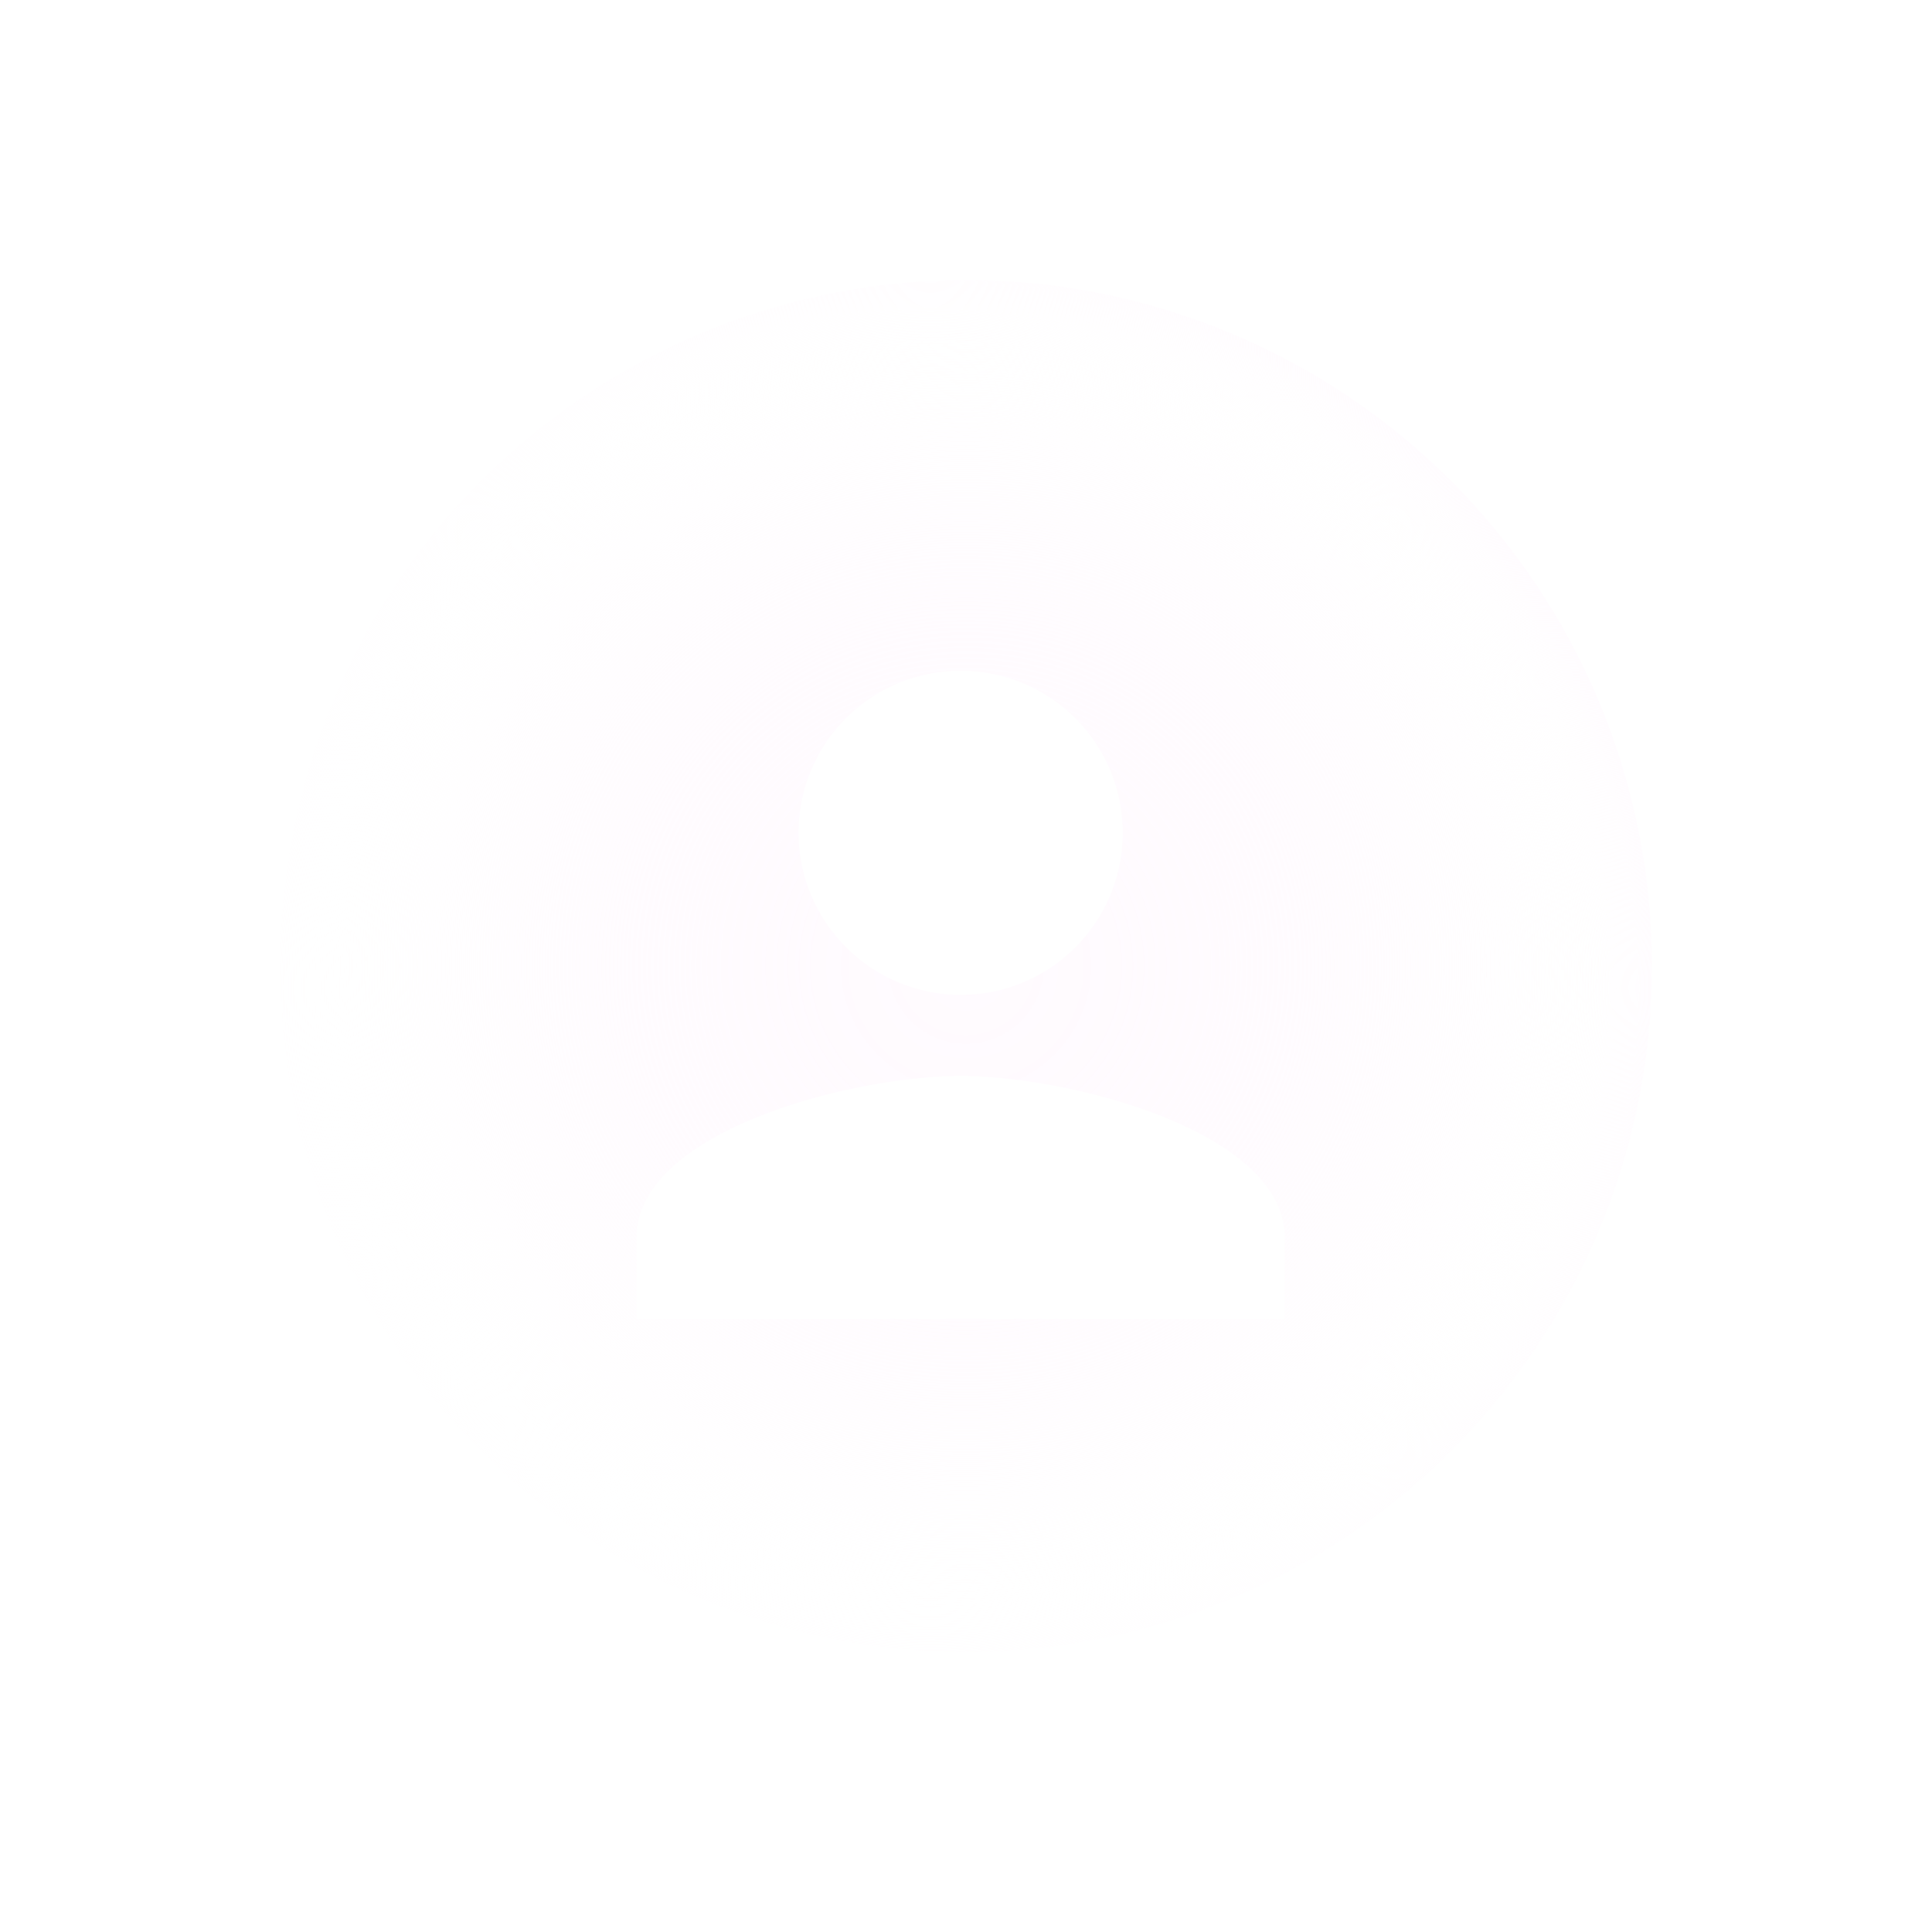 <svg xmlns="http://www.w3.org/2000/svg" xmlns:xlink="http://www.w3.org/1999/xlink" width="218.829" height="218.829" viewBox="0 0 218.829 218.829">
  <defs>
    <radialGradient id="radial-gradient" cx="0.5" cy="0.5" r="0.5" gradientTransform="matrix(0.707, 0.707, -0.707, 0.707, 0.5, -0.207)" gradientUnits="objectBoundingBox">
      <stop offset="0.009" stop-color="#fff9fe" stop-opacity="0.702"/>
      <stop offset="0.221" stop-color="#fff9fe" stop-opacity="0.69"/>
      <stop offset="0.366" stop-color="#fff9fe" stop-opacity="0.655"/>
      <stop offset="0.492" stop-color="#fff9fe" stop-opacity="0.592"/>
      <stop offset="0.606" stop-color="#fffafe" stop-opacity="0.51"/>
      <stop offset="0.713" stop-color="#fffbfe" stop-opacity="0.4"/>
      <stop offset="0.814" stop-color="#fffcfe" stop-opacity="0.263"/>
      <stop offset="0.909" stop-color="#fffefe" stop-opacity="0.106"/>
      <stop offset="0.964" stop-color="#fff" stop-opacity="0"/>
    </radialGradient>
    <radialGradient id="radial-gradient-2" cx="0.474" cy="0.516" r="0.551" gradientTransform="translate(0)" gradientUnits="objectBoundingBox">
      <stop offset="0.645" stop-color="#fff" stop-opacity="0"/>
      <stop offset="0.717" stop-color="#fffefe" stop-opacity="0.012"/>
      <stop offset="0.77" stop-color="#fffefe" stop-opacity="0.047"/>
      <stop offset="0.817" stop-color="#fffefe" stop-opacity="0.11"/>
      <stop offset="0.859" stop-color="#fffdfe" stop-opacity="0.196"/>
      <stop offset="0.9" stop-color="#fffcfe" stop-opacity="0.31"/>
      <stop offset="0.938" stop-color="#fffbfe" stop-opacity="0.451"/>
      <stop offset="0.974" stop-color="#fff9fe" stop-opacity="0.612"/>
      <stop offset="0.991" stop-color="#fff9fe" stop-opacity="0.702"/>
    </radialGradient>
    <filter id="Icon_ionic-md-person" x="63.095" y="66.972" width="91.431" height="91.43" filterUnits="userSpaceOnUse">
      <feOffset dy="3" input="SourceAlpha"/>
      <feGaussianBlur stdDeviation="3" result="blur"/>
      <feFlood flood-opacity="0.161"/>
      <feComposite operator="in" in2="blur"/>
      <feComposite in="SourceGraphic"/>
    </filter>
  </defs>
  <g id="icon3" transform="translate(-371 -2085.926)">
    <g id="bubble-2" transform="translate(-969.326 2129.072)">
      <circle id="Ellipse_235" data-name="Ellipse 235" cx="77.368" cy="77.368" r="77.368" transform="translate(1340.326 66.268) rotate(-45)" fill="url(#radial-gradient)" style="mix-blend-mode: screen;isolation: isolate"/>
      <circle id="Ellipse_236" data-name="Ellipse 236" cx="77.696" cy="77.696" r="77.696" transform="translate(1372.045 -11.427)" fill="url(#radial-gradient-2)" style="mix-blend-mode: screen;isolation: isolate"/>
    </g>
    <g transform="matrix(1, 0, 0, 1, 371, 2085.93)" filter="url(#Icon_ionic-md-person)">
      <path id="Icon_ionic-md-person-2" data-name="Icon ionic-md-person" d="M41.215,41.215A18.358,18.358,0,1,0,22.858,22.858,18.411,18.411,0,0,0,41.215,41.215Zm0,9.179C29.054,50.394,4.5,56.59,4.5,68.752v9.179H77.931V68.752C77.931,56.59,53.377,50.394,41.215,50.394Z" transform="translate(67.59 68.47)" fill="#fff"/>
    </g>
  </g>
</svg>
